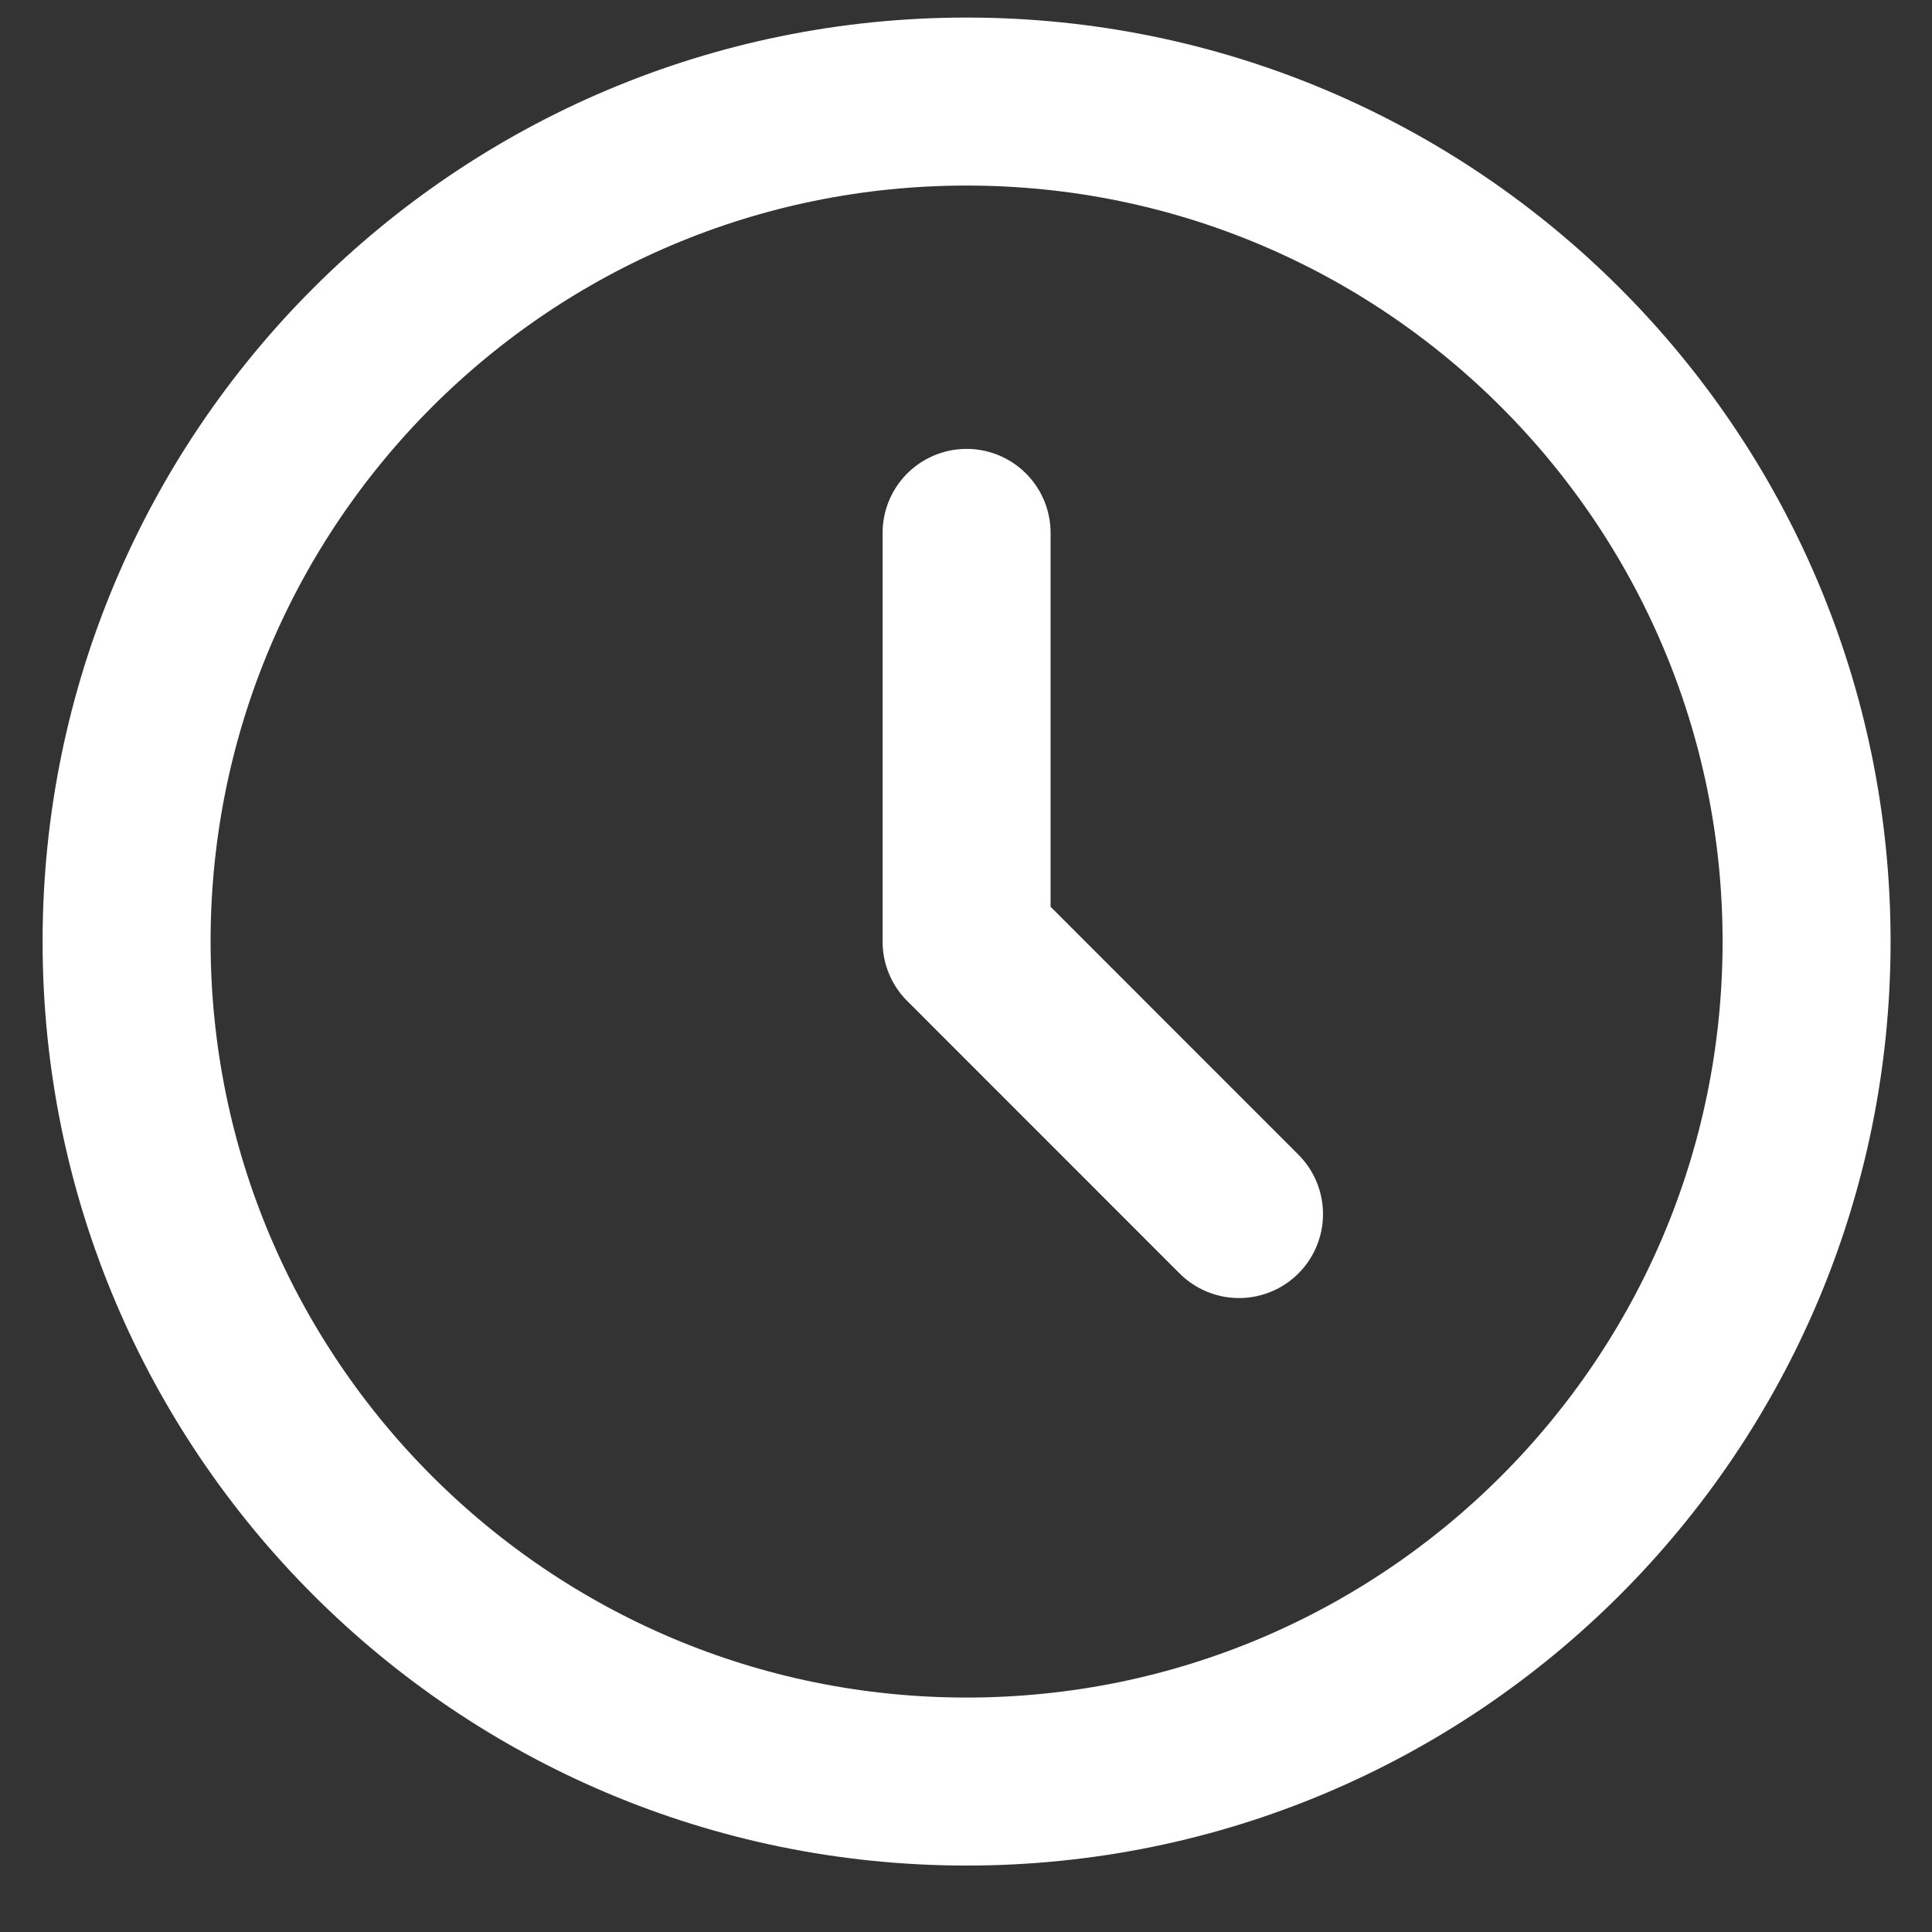 <svg width="23" height="23" viewBox="0 0 23 23" fill="none" xmlns="http://www.w3.org/2000/svg">
<rect x="0" y="0" width="23" height="23" fill="#333333" stroke="none"/>
<path d="M11.507 6.344V11.209L14.75 14.453" stroke="white" stroke-width="2" stroke-linecap="round" stroke-linejoin="round"/>
<path d="M21.507 11.209C21.507 5.686 17.029 1.209 11.507 1.209C5.984 1.209 1.507 5.686 1.507 11.209C1.507 16.732 5.984 21.209 11.507 21.209C17.029 21.209 21.507 16.732 21.507 11.209Z" stroke="white" stroke-width="2"/>
</svg>

